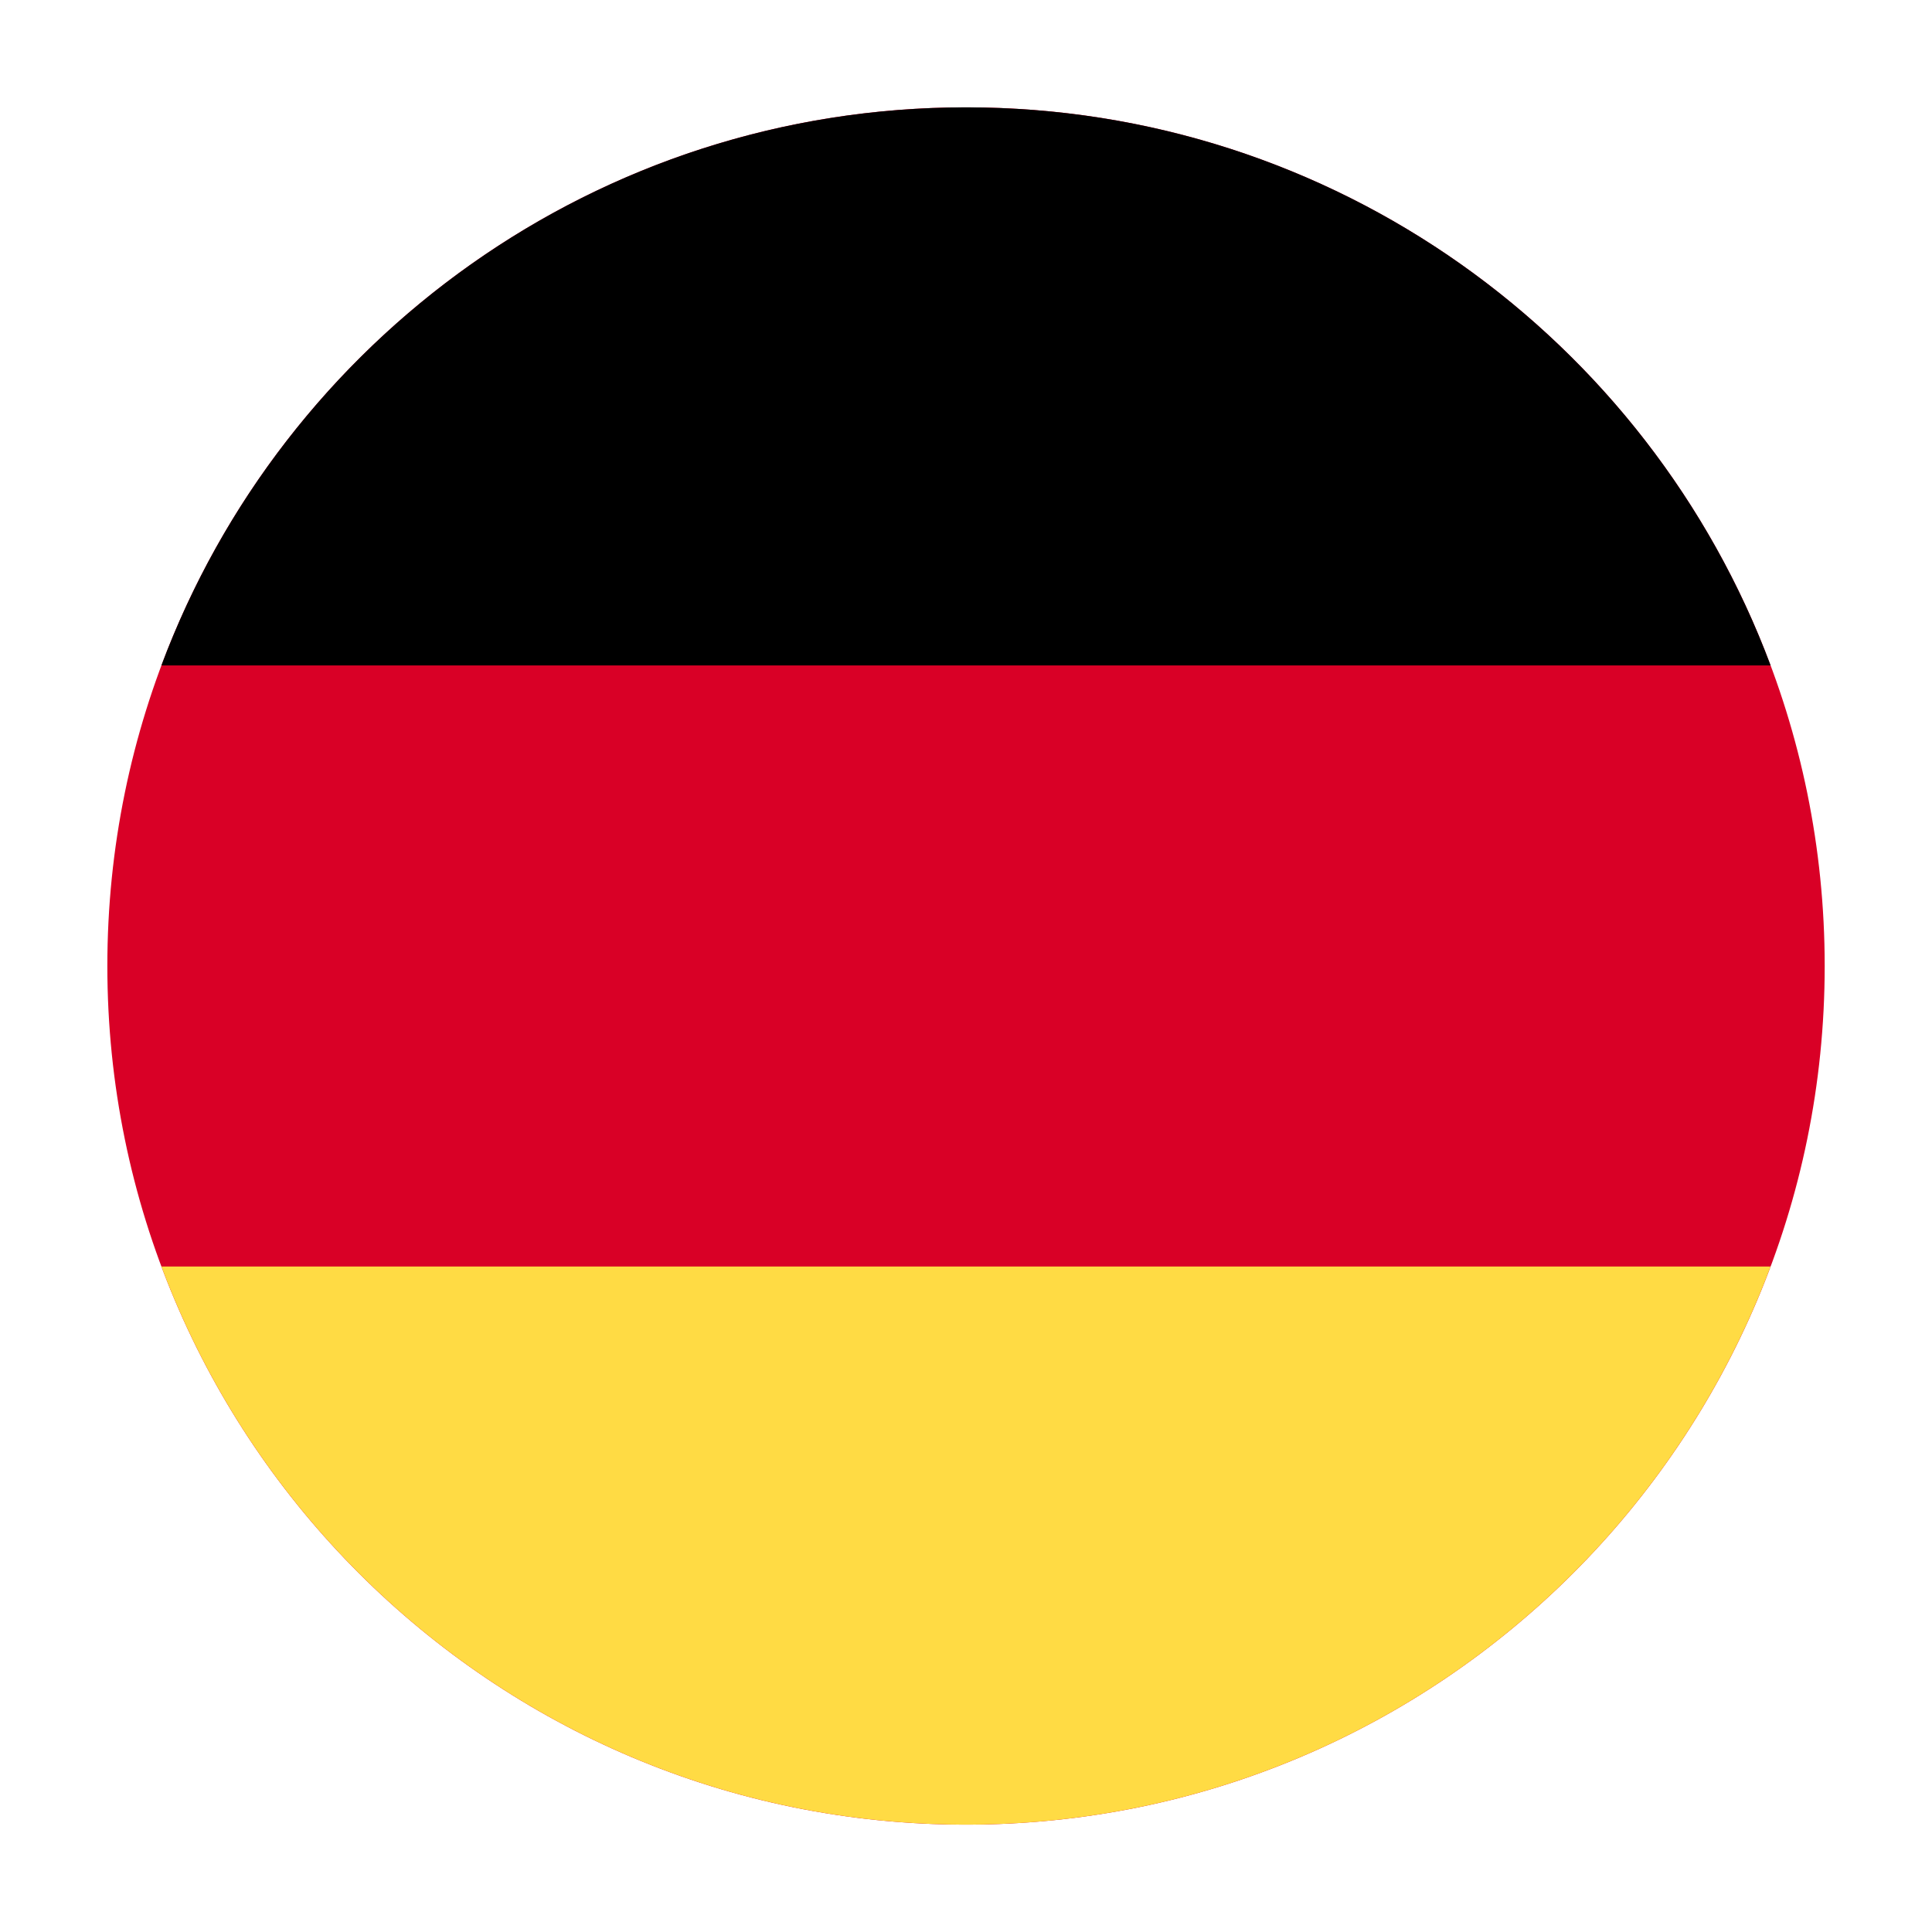 <svg width="48" height="48" viewBox="0 0 48 48" fill="none" xmlns="http://www.w3.org/2000/svg">
<path d="M24 45.333C12.218 45.333 2.667 35.782 2.667 24C2.667 12.218 12.218 2.667 24 2.667C35.782 2.667 45.334 12.218 45.334 24C45.334 35.782 35.782 45.333 24 45.333Z" fill="#D90026"/>
<path d="M43.99 16.533C40.964 8.434 33.156 2.667 24 2.667C14.845 2.667 7.037 8.434 4.01 16.533L43.99 16.533Z" fill="black"/>
<path d="M4.01 31.466C7.037 39.566 14.845 45.333 24 45.333C33.156 45.333 40.964 39.566 43.99 31.466L4.01 31.466Z" fill="#FFDB44"/>
</svg>
